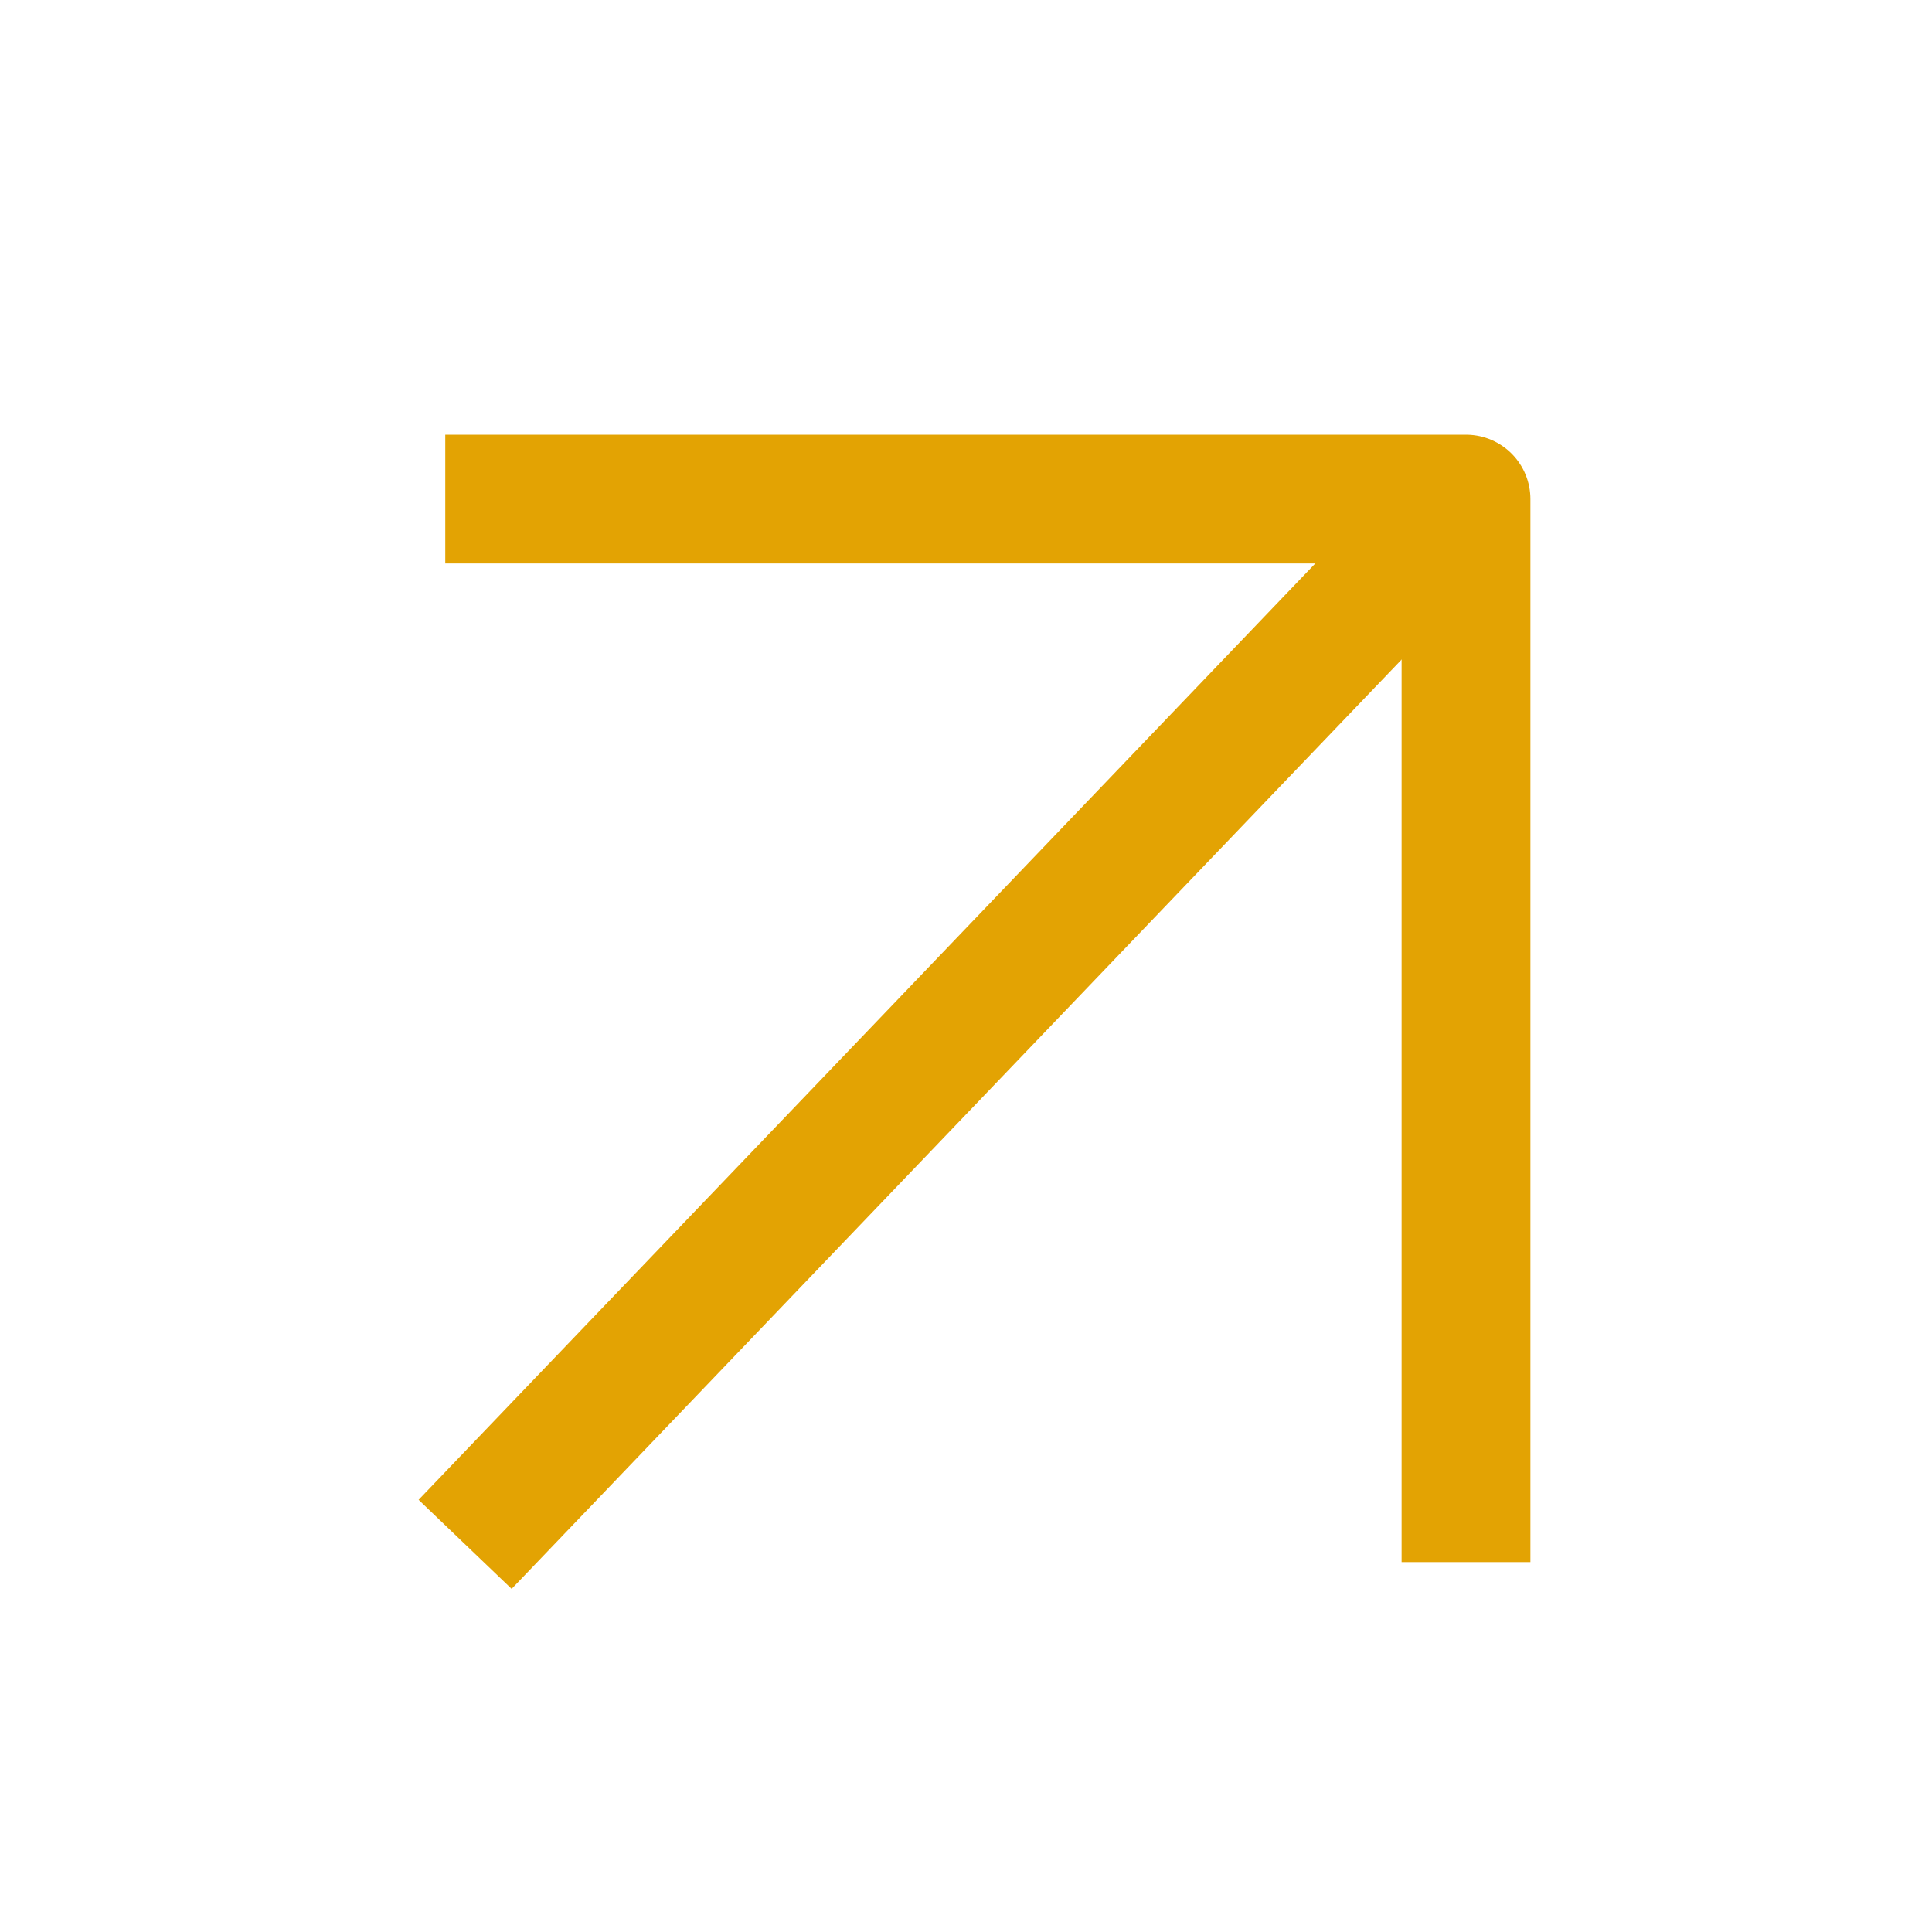 <svg width="15" height="15" viewBox="0 0 15 15" fill="none" xmlns="http://www.w3.org/2000/svg">
<path d="M3.957 11.629L10.675 4.614" stroke="#E3A303" stroke-linecap="square" stroke-linejoin="round"/>
<path d="M3.957 3.875H11.382V11.628" stroke="#E3A303" stroke-linecap="square" stroke-linejoin="round"/>
</svg>
